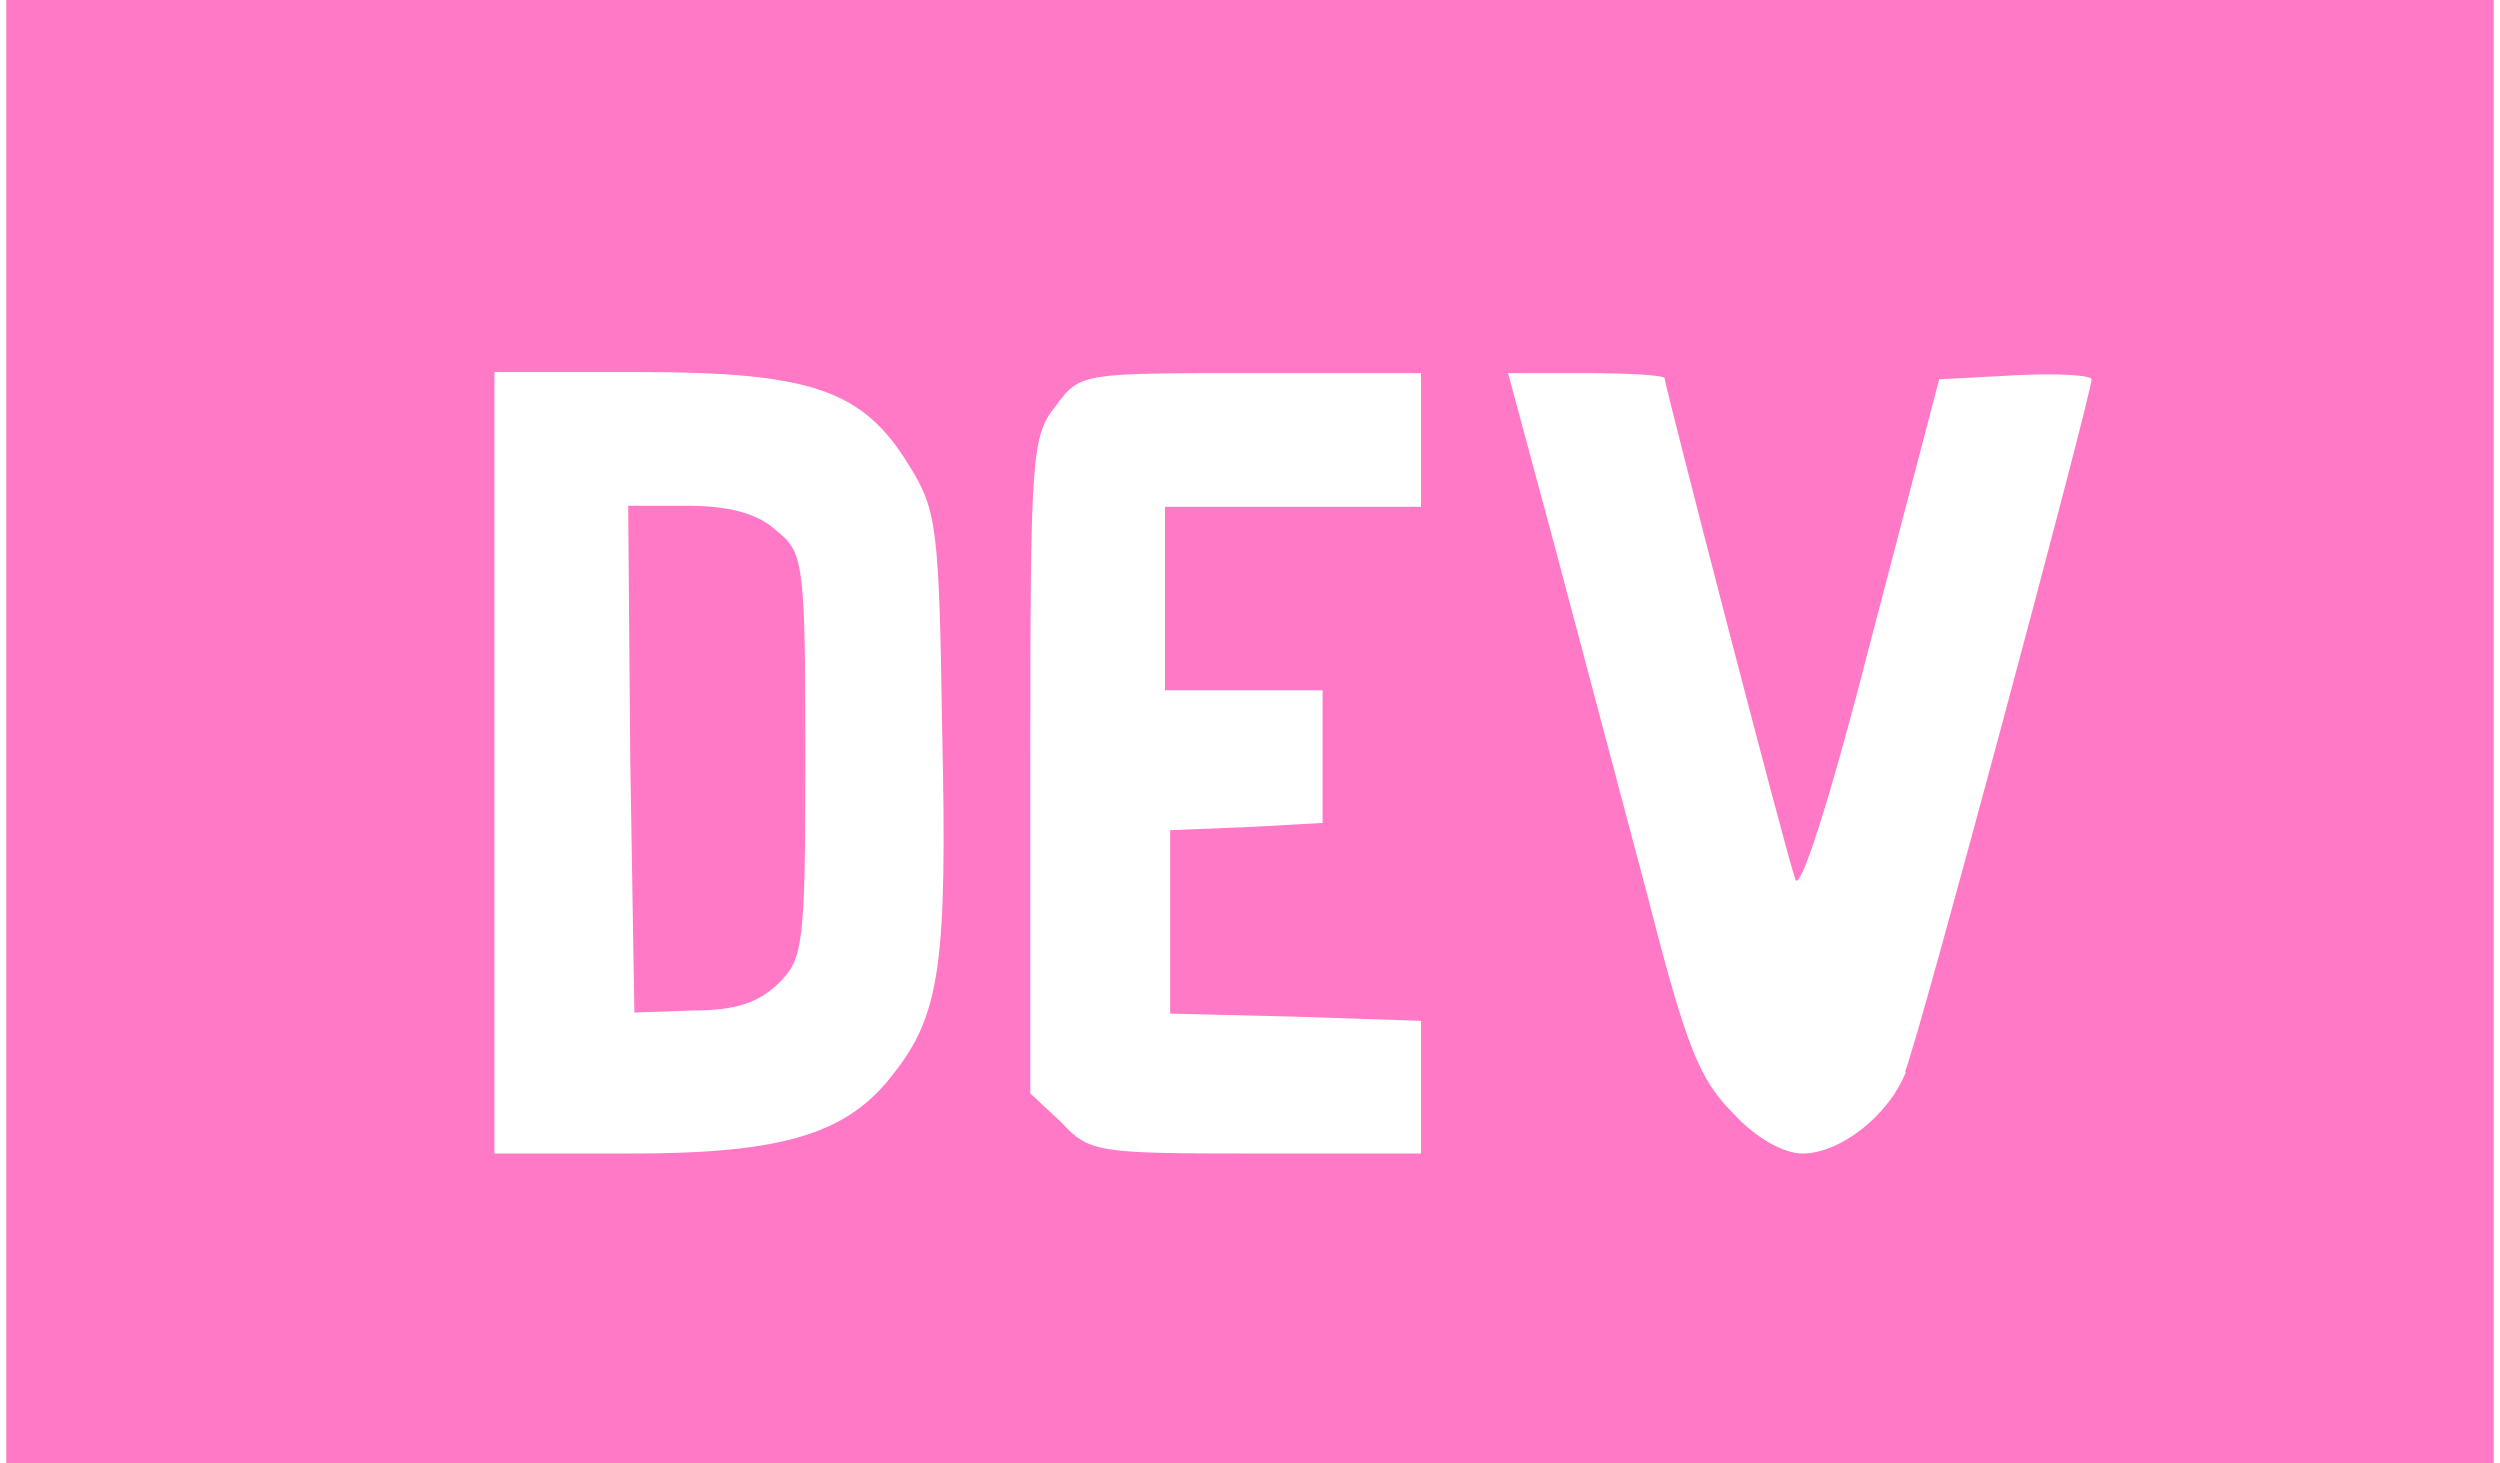 <svg fill="#ff79c6" role="img" viewBox="0 0 41 24" xmlns="http://www.w3.org/2000/svg"><title>dev.to</title><path d="M12.715 8.686c-0.306-0.272-0.782-0.391-1.427-0.391H10.302l0.034 4.147 0.068 4.164 0.952-0.034c0.697 0 1.071-0.119 1.41-0.442 0.408-0.408 0.442-0.612 0.442-3.739 0-3.246-0.034-3.331-0.493-3.705zM0.103 0v24h40.794V0H0.103zM14.653 17.609c-0.748 0.986-1.802 1.309-4.3 1.309H8.109V6.102h2.38c2.839 0 3.671 0.306 4.419 1.53 0.459 0.731 0.493 1.02 0.544 4.368 0.085 3.79-0.034 4.64-0.799 5.609z m8.652-9.297h-4.199v3.008h2.584v2.176l-1.224 0.068-1.275 0.051v3.008l2.074 0.051 2.04 0.068v2.176h-2.72c-2.601 0-2.72-0.017-3.178-0.51l-0.51-0.476v-5.371c0-5.133 0.017-5.405 0.425-5.915 0.391-0.527 0.425-0.527 3.195-0.527h2.788v2.21z m7.954 9.263c-0.289 0.731-1.088 1.343-1.7 1.343-0.306 0-0.765-0.255-1.138-0.663-0.544-0.544-0.765-1.071-1.394-3.535l-1.53-5.762-0.765-2.839h1.292c0.68 0 1.275 0.034 1.275 0.085 0 0.102 1.972 7.717 2.142 8.21 0.068 0.255 0.544-1.19 1.24-3.91l1.122-4.283 1.258-0.068c0.68-0.034 1.241 0 1.241 0.068 0 0.238-2.839 10.844-3.06 11.354z"/></svg>